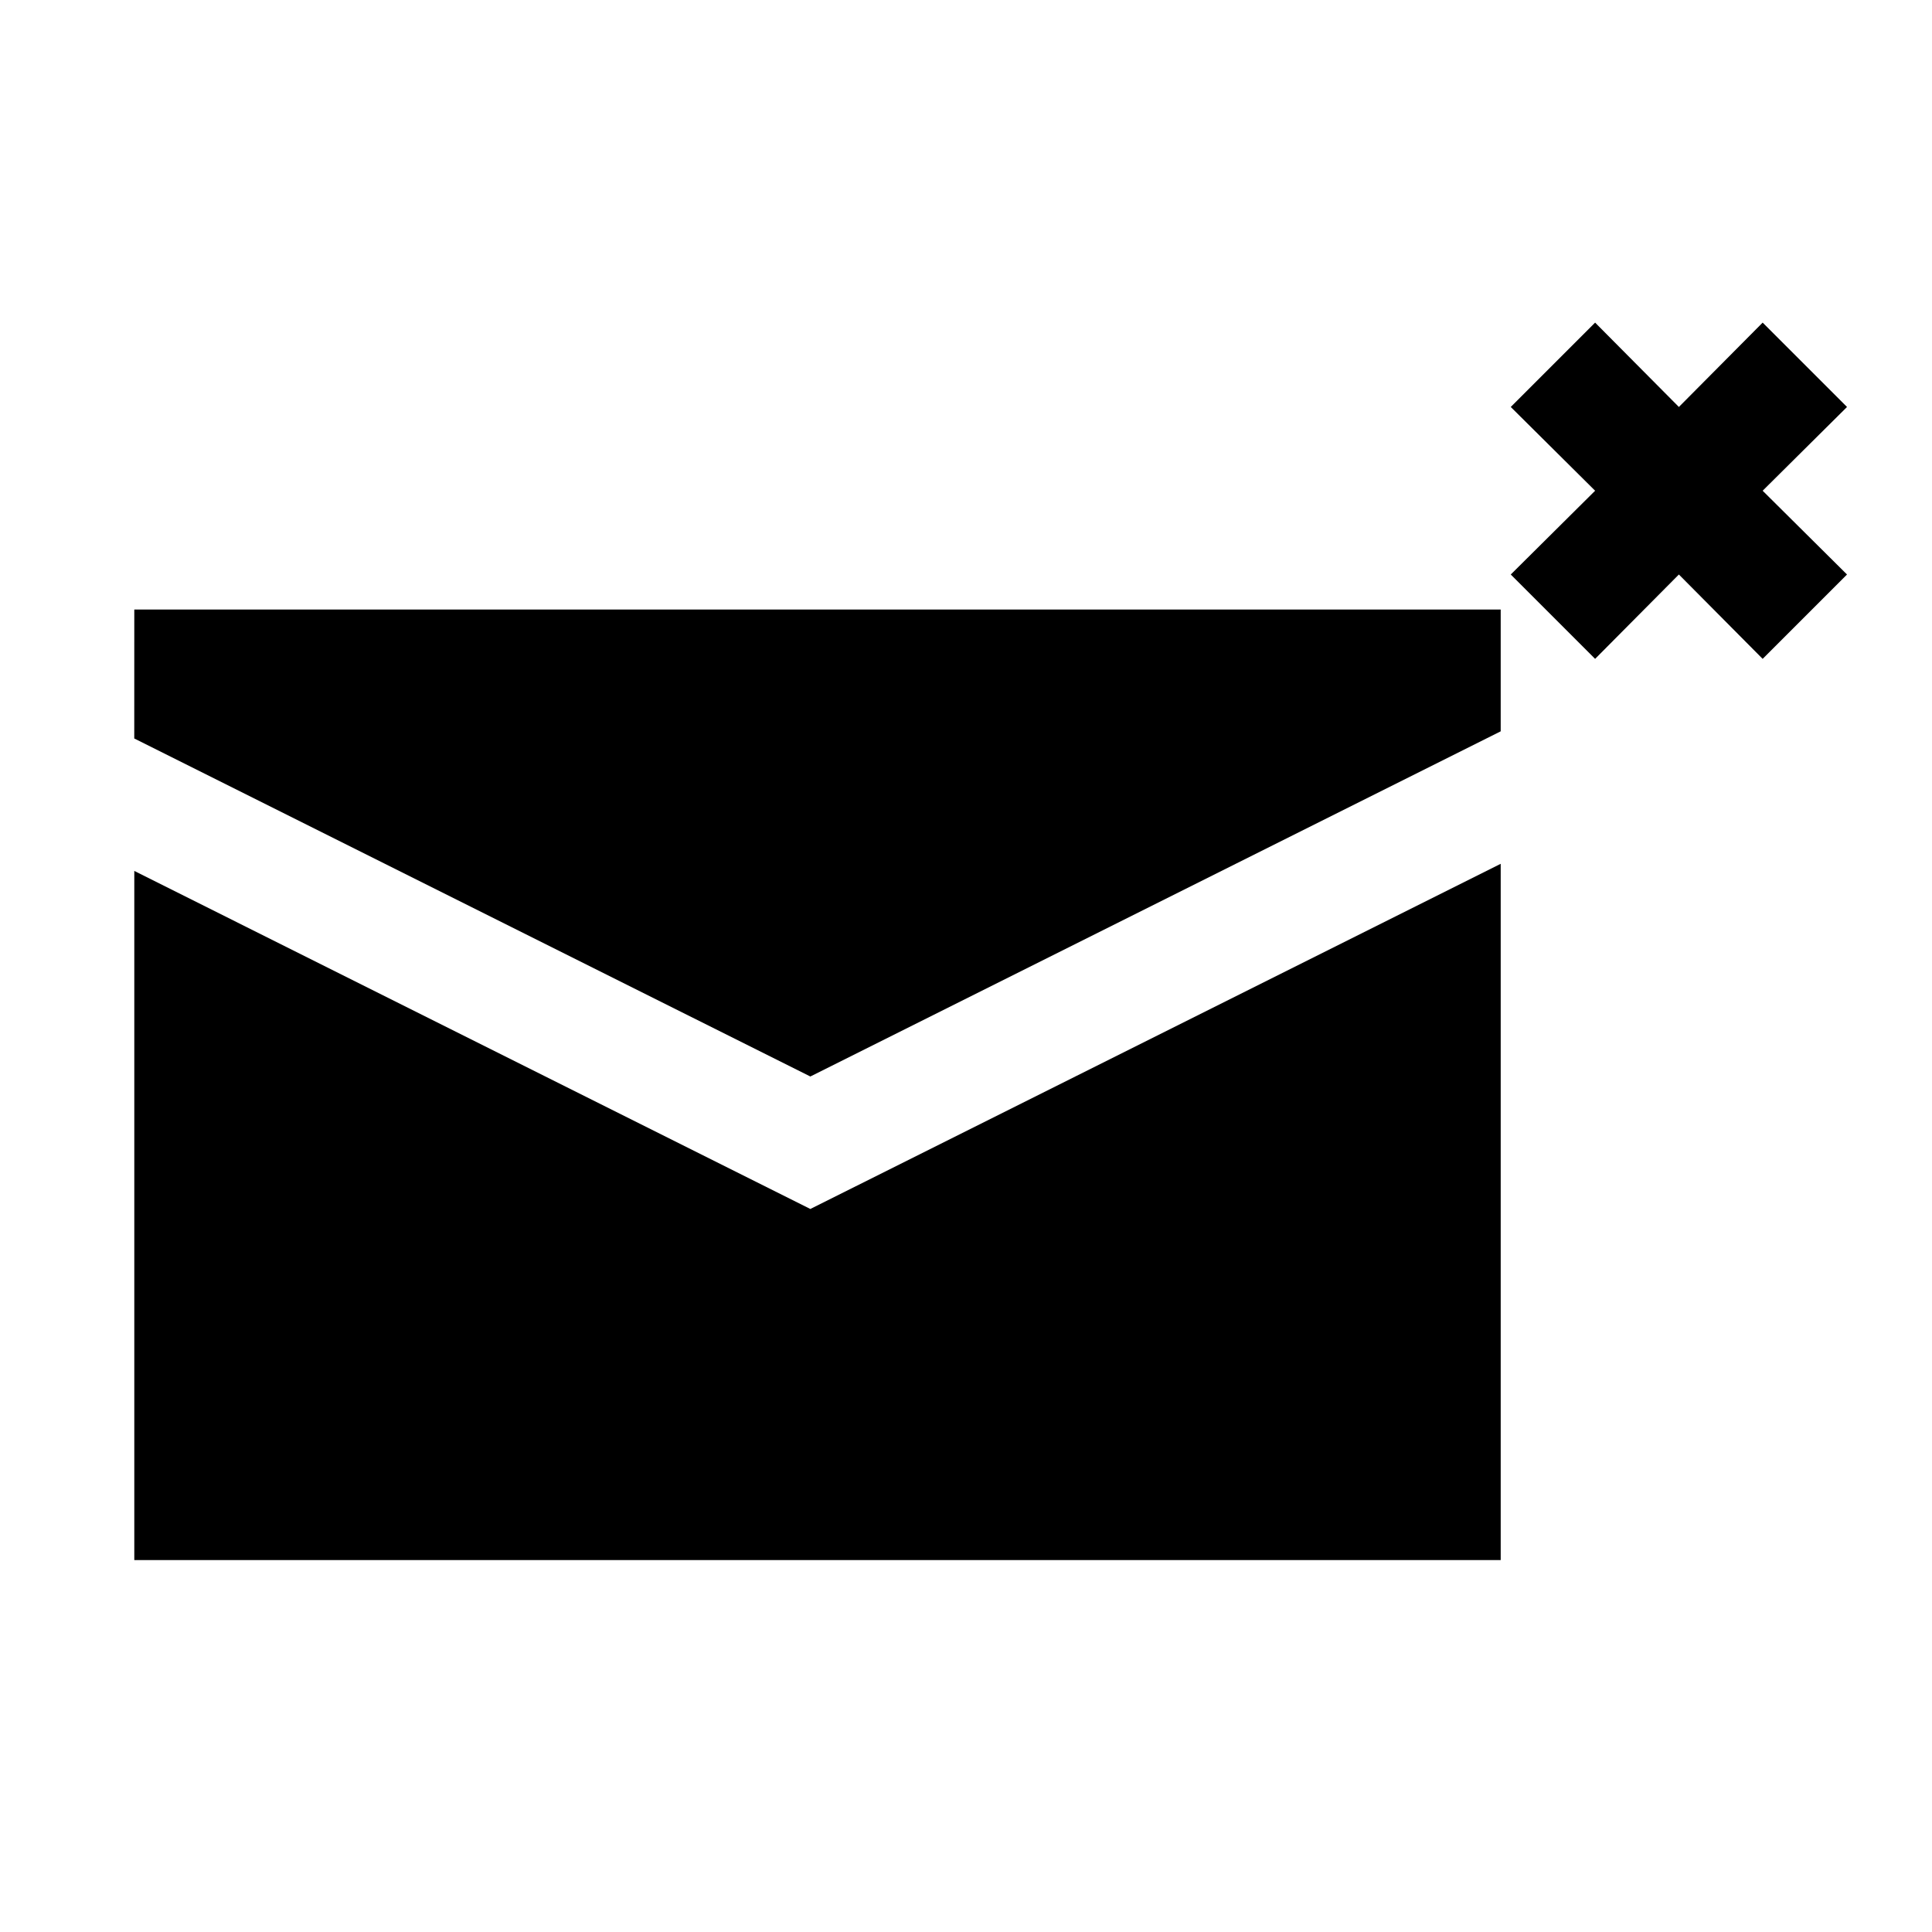 <?xml version="1.0" encoding="UTF-8"?>
<!-- Uploaded to: ICON Repo, www.iconrepo.com, Generator: ICON Repo Mixer Tools -->
<svg fill="#000000" width="800px" height="800px" version="1.1" viewBox="144 144 512 512" xmlns="http://www.w3.org/2000/svg">
 <path d="m358.75 464.39 182.95-91.473v184.52h-362.11v-182.63zm274.73-212.54-22.359-22.355-22.199 22.355-22.199-22.355-22.355 22.355 22.355 22.199-22.355 22.199 22.355 22.355 22.199-22.355 22.199 22.355 22.355-22.355-22.355-22.199zm-453.9 87.852 179.17 89.582 182.95-91.473v-32.273h-362.11z"/>
</svg>